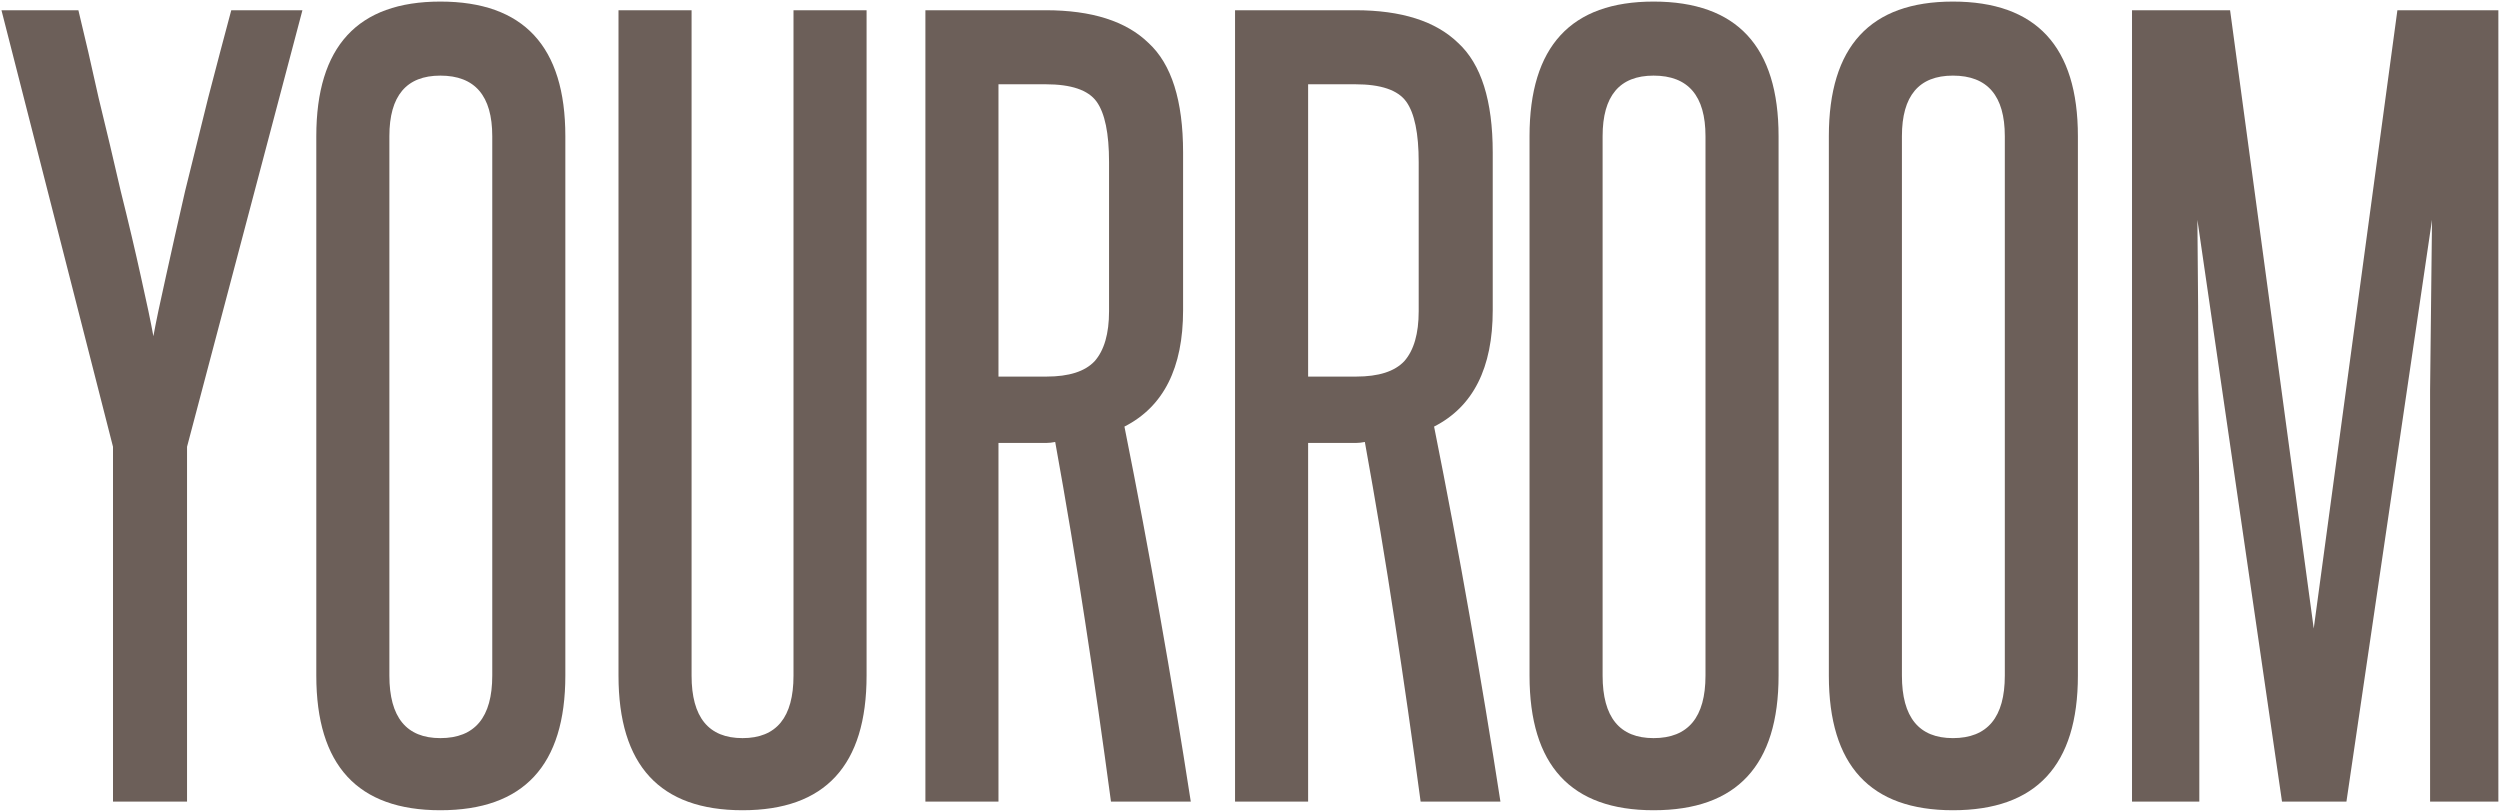 <?xml version="1.0" encoding="UTF-8"?> <svg xmlns="http://www.w3.org/2000/svg" width="1391" height="451" viewBox="0 0 1391 451" fill="none"><path d="M1352.1 446V312.785C1352.1 280.329 1352.1 248.585 1352.1 217.555C1352.46 186.525 1352.81 154.782 1353.17 122.325L1305.56 446H1269.71L1222.63 122.325C1222.99 154.782 1223.17 186.525 1223.17 217.555C1223.52 248.585 1223.7 280.329 1223.7 312.785V446H1186.25V5.695H1240.82L1287.36 349.7L1333.91 5.695H1390.09V446H1352.1Z" fill="#6C5F59"></path><path d="M1017.57 75.779C1017.57 25.846 1040.58 0.879 1086.59 0.879C1132.95 0.879 1156.14 25.846 1156.14 75.779V375.914C1156.14 425.847 1132.95 450.814 1086.59 450.814C1040.58 450.814 1017.57 425.847 1017.57 375.914V75.779ZM1115.48 75.779C1115.48 53.309 1105.85 42.074 1086.59 42.074C1067.68 42.074 1058.23 53.309 1058.23 75.779V375.914C1058.23 399.097 1067.68 410.689 1086.59 410.689C1105.85 410.689 1115.48 399.097 1115.48 375.914V75.779Z" fill="#6C5F59"></path><path d="M851.031 75.779C851.031 25.846 874.036 0.879 920.046 0.879C966.413 0.879 989.596 25.846 989.596 75.779V375.914C989.596 425.847 966.413 450.814 920.046 450.814C874.036 450.814 851.031 425.847 851.031 375.914V75.779ZM948.936 75.779C948.936 53.309 939.306 42.074 920.046 42.074C901.143 42.074 891.691 53.309 891.691 75.779V375.914C891.691 399.097 901.143 410.689 920.046 410.689C939.306 410.689 948.936 399.097 948.936 375.914V75.779Z" fill="#6C5F59"></path><path d="M790.433 446C785.796 411.404 780.981 377.877 775.988 345.42C770.994 312.607 765.466 279.437 759.403 245.91C757.619 246.267 756.014 246.445 754.588 246.445C753.161 246.445 751.556 246.445 749.773 246.445H727.838V446H687.178V5.695H754.053C779.733 5.695 798.814 11.759 811.298 23.885C824.138 35.655 830.558 55.985 830.558 84.875V172.615C830.558 204.715 819.679 226.294 797.923 237.35C805.056 273.017 811.654 308.149 817.718 342.745C823.781 376.985 829.488 411.404 834.838 446H790.433ZM789.363 90.225C789.363 74.175 787.044 62.94 782.408 56.52C777.771 50.1 768.319 46.89 754.053 46.89H727.838V209.53H754.588C767.071 209.53 775.988 206.677 781.338 200.97C786.688 194.907 789.363 185.634 789.363 173.15V90.225Z" fill="#6C5F59"></path><path d="M618.146 446C613.509 411.404 608.694 377.877 603.701 345.42C598.707 312.607 593.179 279.437 587.116 245.91C585.332 246.267 583.727 246.445 582.301 246.445C580.874 246.445 579.269 246.445 577.486 246.445H555.551V446H514.891V5.695H581.766C607.446 5.695 626.527 11.759 639.011 23.885C651.851 35.655 658.271 55.985 658.271 84.875V172.615C658.271 204.715 647.392 226.294 625.636 237.35C632.769 273.017 639.367 308.149 645.431 342.745C651.494 376.985 657.201 411.404 662.551 446H618.146ZM617.076 90.225C617.076 74.175 614.757 62.94 610.121 56.52C605.484 50.1 596.032 46.89 581.766 46.89H555.551V209.53H582.301C594.784 209.53 603.701 206.677 609.051 200.97C614.401 194.907 617.076 185.634 617.076 173.15V90.225Z" fill="#6C5F59"></path><path d="M441.505 5.695H482.165V375.915C482.165 425.849 459.16 450.815 413.15 450.815C367.14 450.815 344.135 425.849 344.135 375.915V5.695H384.795V375.915C384.795 399.099 394.246 410.69 413.15 410.69C432.053 410.69 441.505 399.099 441.505 375.915V5.695Z" fill="#6C5F59"></path><path d="M175.99 75.779C175.99 25.846 198.995 0.879 245.005 0.879C291.372 0.879 314.555 25.846 314.555 75.779V375.914C314.555 425.847 291.372 450.814 245.005 450.814C198.995 450.814 175.99 425.847 175.99 375.914V75.779ZM273.895 75.779C273.895 53.309 264.265 42.074 245.005 42.074C226.102 42.074 216.65 53.309 216.65 75.779V375.914C216.65 399.097 226.102 410.689 245.005 410.689C264.265 410.689 273.895 399.097 273.895 375.914V75.779Z" fill="#6C5F59"></path><path d="M62.874 446V248.585L0.814 5.695H43.614C47.181 20.319 50.926 36.547 54.849 54.38C59.13 71.857 63.231 89.155 67.154 106.275C71.434 123.395 75.18 139.267 78.389 153.89C81.6 168.157 83.918 179.214 85.344 187.06C86.771 179.214 89.09 168.157 92.299 153.89C95.51 139.267 99.076 123.395 102.999 106.275C107.279 89.155 111.559 71.857 115.839 54.38C120.476 36.547 124.756 20.319 128.679 5.695H168.269L104.069 248.585V446H62.874Z" fill="#6C5F59"></path></svg> 